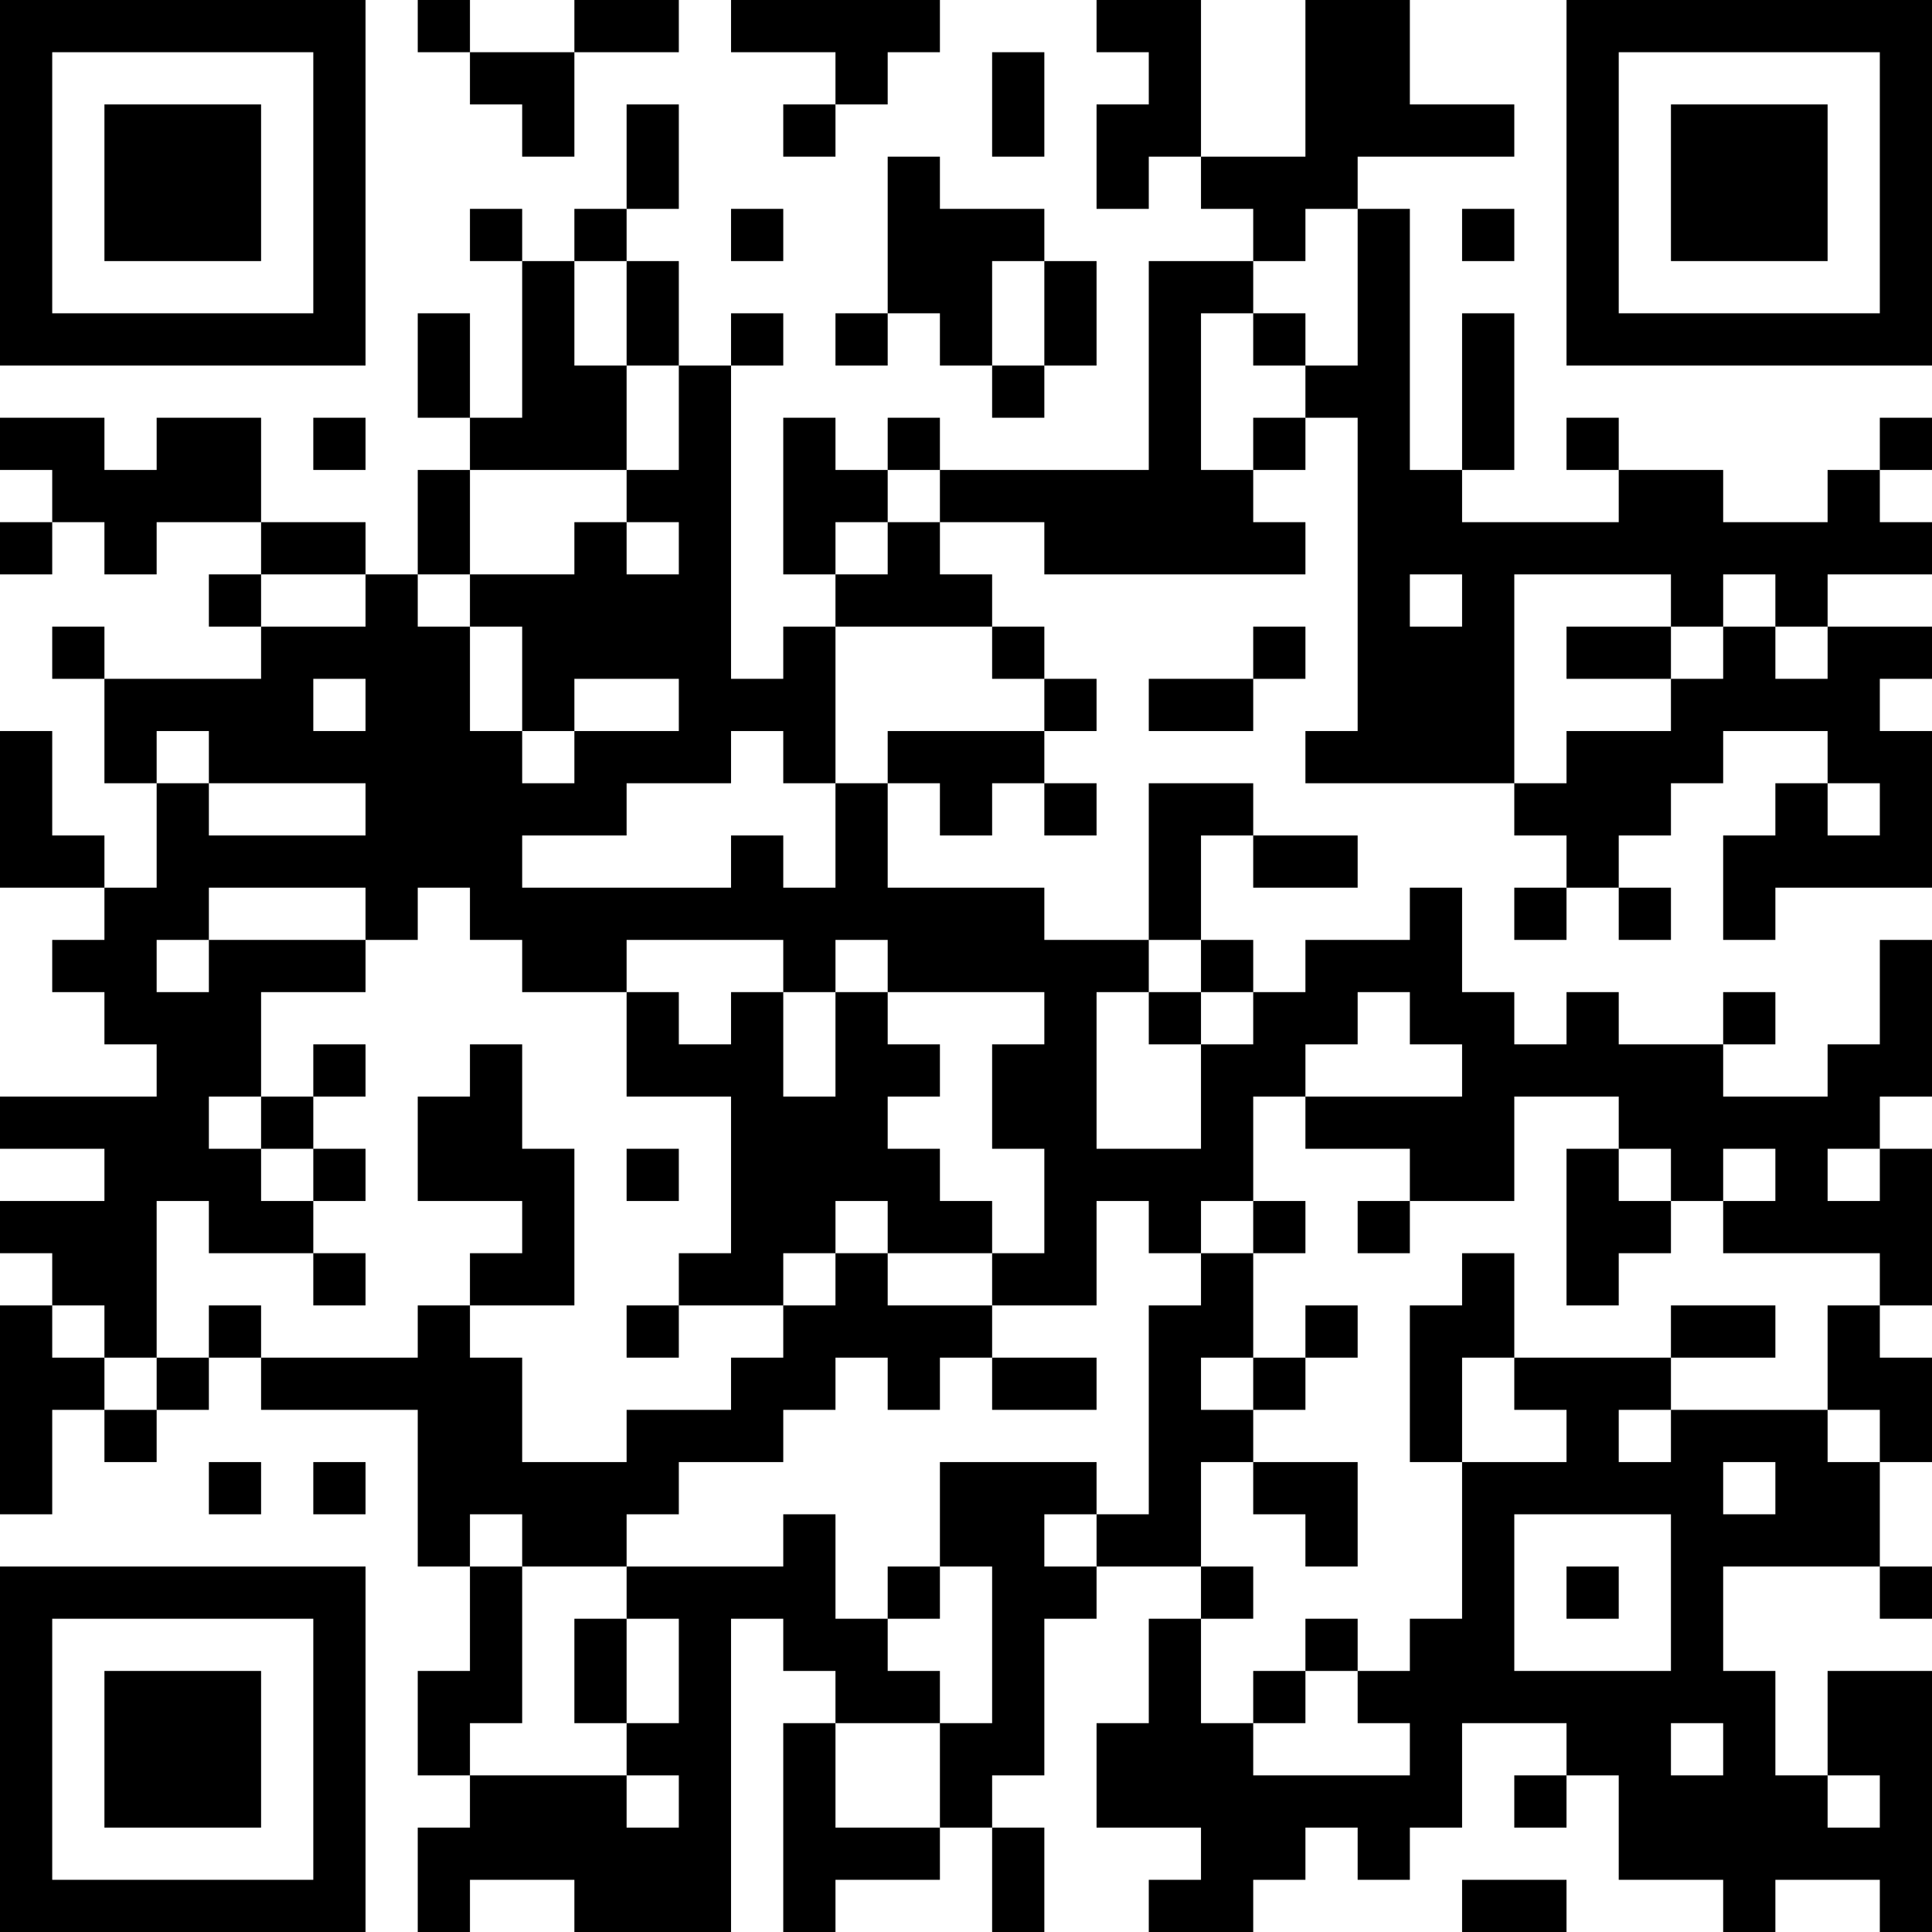 <?xml version="1.0" encoding="UTF-8"?>
<svg xmlns="http://www.w3.org/2000/svg" version="1.1" width="400" height="400" viewBox="0 0 400 400"><rect x="0" y="0" width="400" height="400" fill="#ffffff"/><g transform="scale(10.811)"><g transform="translate(0,0)"><path fill-rule="evenodd" d="M8 0L8 1L9 1L9 2L10 2L10 3L11 3L11 1L13 1L13 0L11 0L11 1L9 1L9 0ZM14 0L14 1L16 1L16 2L15 2L15 3L16 3L16 2L17 2L17 1L18 1L18 0ZM21 0L21 1L22 1L22 2L21 2L21 4L22 4L22 3L23 3L23 4L24 4L24 5L22 5L22 9L18 9L18 8L17 8L17 9L16 9L16 8L15 8L15 11L16 11L16 12L15 12L15 13L14 13L14 7L15 7L15 6L14 6L14 7L13 7L13 5L12 5L12 4L13 4L13 2L12 2L12 4L11 4L11 5L10 5L10 4L9 4L9 5L10 5L10 8L9 8L9 6L8 6L8 8L9 8L9 9L8 9L8 11L7 11L7 10L5 10L5 8L3 8L3 9L2 9L2 8L0 8L0 9L1 9L1 10L0 10L0 11L1 11L1 10L2 10L2 11L3 11L3 10L5 10L5 11L4 11L4 12L5 12L5 13L2 13L2 12L1 12L1 13L2 13L2 15L3 15L3 17L2 17L2 16L1 16L1 14L0 14L0 17L2 17L2 18L1 18L1 19L2 19L2 20L3 20L3 21L0 21L0 22L2 22L2 23L0 23L0 24L1 24L1 25L0 25L0 29L1 29L1 27L2 27L2 28L3 28L3 27L4 27L4 26L5 26L5 27L8 27L8 30L9 30L9 32L8 32L8 34L9 34L9 35L8 35L8 37L9 37L9 36L11 36L11 37L14 37L14 31L15 31L15 32L16 32L16 33L15 33L15 37L16 37L16 36L18 36L18 35L19 35L19 37L20 37L20 35L19 35L19 34L20 34L20 31L21 31L21 30L23 30L23 31L22 31L22 33L21 33L21 35L23 35L23 36L22 36L22 37L24 37L24 36L25 36L25 35L26 35L26 36L27 36L27 35L28 35L28 33L30 33L30 34L29 34L29 35L30 35L30 34L31 34L31 36L33 36L33 37L34 37L34 36L36 36L36 37L37 37L37 32L35 32L35 34L34 34L34 32L33 32L33 30L36 30L36 31L37 31L37 30L36 30L36 28L37 28L37 26L36 26L36 25L37 25L37 22L36 22L36 21L37 21L37 18L36 18L36 20L35 20L35 21L33 21L33 20L34 20L34 19L33 19L33 20L31 20L31 19L30 19L30 20L29 20L29 19L28 19L28 17L27 17L27 18L25 18L25 19L24 19L24 18L23 18L23 16L24 16L24 17L26 17L26 16L24 16L24 15L22 15L22 18L20 18L20 17L17 17L17 15L18 15L18 16L19 16L19 15L20 15L20 16L21 16L21 15L20 15L20 14L21 14L21 13L20 13L20 12L19 12L19 11L18 11L18 10L20 10L20 11L25 11L25 10L24 10L24 9L25 9L25 8L26 8L26 14L25 14L25 15L29 15L29 16L30 16L30 17L29 17L29 18L30 18L30 17L31 17L31 18L32 18L32 17L31 17L31 16L32 16L32 15L33 15L33 14L35 14L35 15L34 15L34 16L33 16L33 18L34 18L34 17L37 17L37 14L36 14L36 13L37 13L37 12L35 12L35 11L37 11L37 10L36 10L36 9L37 9L37 8L36 8L36 9L35 9L35 10L33 10L33 9L31 9L31 8L30 8L30 9L31 9L31 10L28 10L28 9L29 9L29 6L28 6L28 9L27 9L27 4L26 4L26 3L29 3L29 2L27 2L27 0L25 0L25 3L23 3L23 0ZM19 1L19 3L20 3L20 1ZM17 3L17 6L16 6L16 7L17 7L17 6L18 6L18 7L19 7L19 8L20 8L20 7L21 7L21 5L20 5L20 4L18 4L18 3ZM14 4L14 5L15 5L15 4ZM25 4L25 5L24 5L24 6L23 6L23 9L24 9L24 8L25 8L25 7L26 7L26 4ZM28 4L28 5L29 5L29 4ZM11 5L11 7L12 7L12 9L9 9L9 11L8 11L8 12L9 12L9 14L10 14L10 15L11 15L11 14L13 14L13 13L11 13L11 14L10 14L10 12L9 12L9 11L11 11L11 10L12 10L12 11L13 11L13 10L12 10L12 9L13 9L13 7L12 7L12 5ZM19 5L19 7L20 7L20 5ZM24 6L24 7L25 7L25 6ZM6 8L6 9L7 9L7 8ZM17 9L17 10L16 10L16 11L17 11L17 10L18 10L18 9ZM5 11L5 12L7 12L7 11ZM27 11L27 12L28 12L28 11ZM29 11L29 15L30 15L30 14L32 14L32 13L33 13L33 12L34 12L34 13L35 13L35 12L34 12L34 11L33 11L33 12L32 12L32 11ZM16 12L16 15L15 15L15 14L14 14L14 15L12 15L12 16L10 16L10 17L14 17L14 16L15 16L15 17L16 17L16 15L17 15L17 14L20 14L20 13L19 13L19 12ZM24 12L24 13L22 13L22 14L24 14L24 13L25 13L25 12ZM30 12L30 13L32 13L32 12ZM6 13L6 14L7 14L7 13ZM3 14L3 15L4 15L4 16L7 16L7 15L4 15L4 14ZM35 15L35 16L36 16L36 15ZM4 17L4 18L3 18L3 19L4 19L4 18L7 18L7 19L5 19L5 21L4 21L4 22L5 22L5 23L6 23L6 24L4 24L4 23L3 23L3 26L2 26L2 25L1 25L1 26L2 26L2 27L3 27L3 26L4 26L4 25L5 25L5 26L8 26L8 25L9 25L9 26L10 26L10 28L12 28L12 27L14 27L14 26L15 26L15 25L16 25L16 24L17 24L17 25L19 25L19 26L18 26L18 27L17 27L17 26L16 26L16 27L15 27L15 28L13 28L13 29L12 29L12 30L10 30L10 29L9 29L9 30L10 30L10 33L9 33L9 34L12 34L12 35L13 35L13 34L12 34L12 33L13 33L13 31L12 31L12 30L15 30L15 29L16 29L16 31L17 31L17 32L18 32L18 33L16 33L16 35L18 35L18 33L19 33L19 30L18 30L18 28L21 28L21 29L20 29L20 30L21 30L21 29L22 29L22 25L23 25L23 24L24 24L24 26L23 26L23 27L24 27L24 28L23 28L23 30L24 30L24 31L23 31L23 33L24 33L24 34L27 34L27 33L26 33L26 32L27 32L27 31L28 31L28 28L30 28L30 27L29 27L29 26L32 26L32 27L31 27L31 28L32 28L32 27L35 27L35 28L36 28L36 27L35 27L35 25L36 25L36 24L33 24L33 23L34 23L34 22L33 22L33 23L32 23L32 22L31 22L31 21L29 21L29 23L27 23L27 22L25 22L25 21L28 21L28 20L27 20L27 19L26 19L26 20L25 20L25 21L24 21L24 23L23 23L23 24L22 24L22 23L21 23L21 25L19 25L19 24L20 24L20 22L19 22L19 20L20 20L20 19L17 19L17 18L16 18L16 19L15 19L15 18L12 18L12 19L10 19L10 18L9 18L9 17L8 17L8 18L7 18L7 17ZM22 18L22 19L21 19L21 22L23 22L23 20L24 20L24 19L23 19L23 18ZM12 19L12 21L14 21L14 24L13 24L13 25L12 25L12 26L13 26L13 25L15 25L15 24L16 24L16 23L17 23L17 24L19 24L19 23L18 23L18 22L17 22L17 21L18 21L18 20L17 20L17 19L16 19L16 21L15 21L15 19L14 19L14 20L13 20L13 19ZM22 19L22 20L23 20L23 19ZM6 20L6 21L5 21L5 22L6 22L6 23L7 23L7 22L6 22L6 21L7 21L7 20ZM9 20L9 21L8 21L8 23L10 23L10 24L9 24L9 25L11 25L11 22L10 22L10 20ZM12 22L12 23L13 23L13 22ZM30 22L30 25L31 25L31 24L32 24L32 23L31 23L31 22ZM35 22L35 23L36 23L36 22ZM24 23L24 24L25 24L25 23ZM26 23L26 24L27 24L27 23ZM6 24L6 25L7 25L7 24ZM28 24L28 25L27 25L27 28L28 28L28 26L29 26L29 24ZM25 25L25 26L24 26L24 27L25 27L25 26L26 26L26 25ZM32 25L32 26L34 26L34 25ZM19 26L19 27L21 27L21 26ZM4 28L4 29L5 29L5 28ZM6 28L6 29L7 29L7 28ZM24 28L24 29L25 29L25 30L26 30L26 28ZM33 28L33 29L34 29L34 28ZM29 29L29 32L32 32L32 29ZM17 30L17 31L18 31L18 30ZM30 30L30 31L31 31L31 30ZM11 31L11 33L12 33L12 31ZM25 31L25 32L24 32L24 33L25 33L25 32L26 32L26 31ZM32 33L32 34L33 34L33 33ZM35 34L35 35L36 35L36 34ZM28 36L28 37L30 37L30 36ZM0 0L0 7L7 7L7 0ZM1 1L1 6L6 6L6 1ZM2 2L2 5L5 5L5 2ZM30 0L30 7L37 7L37 0ZM31 1L31 6L36 6L36 1ZM32 2L32 5L35 5L35 2ZM0 30L0 37L7 37L7 30ZM1 31L1 36L6 36L6 31ZM2 32L2 35L5 35L5 32Z" fill="#000000"/></g></g></svg>

